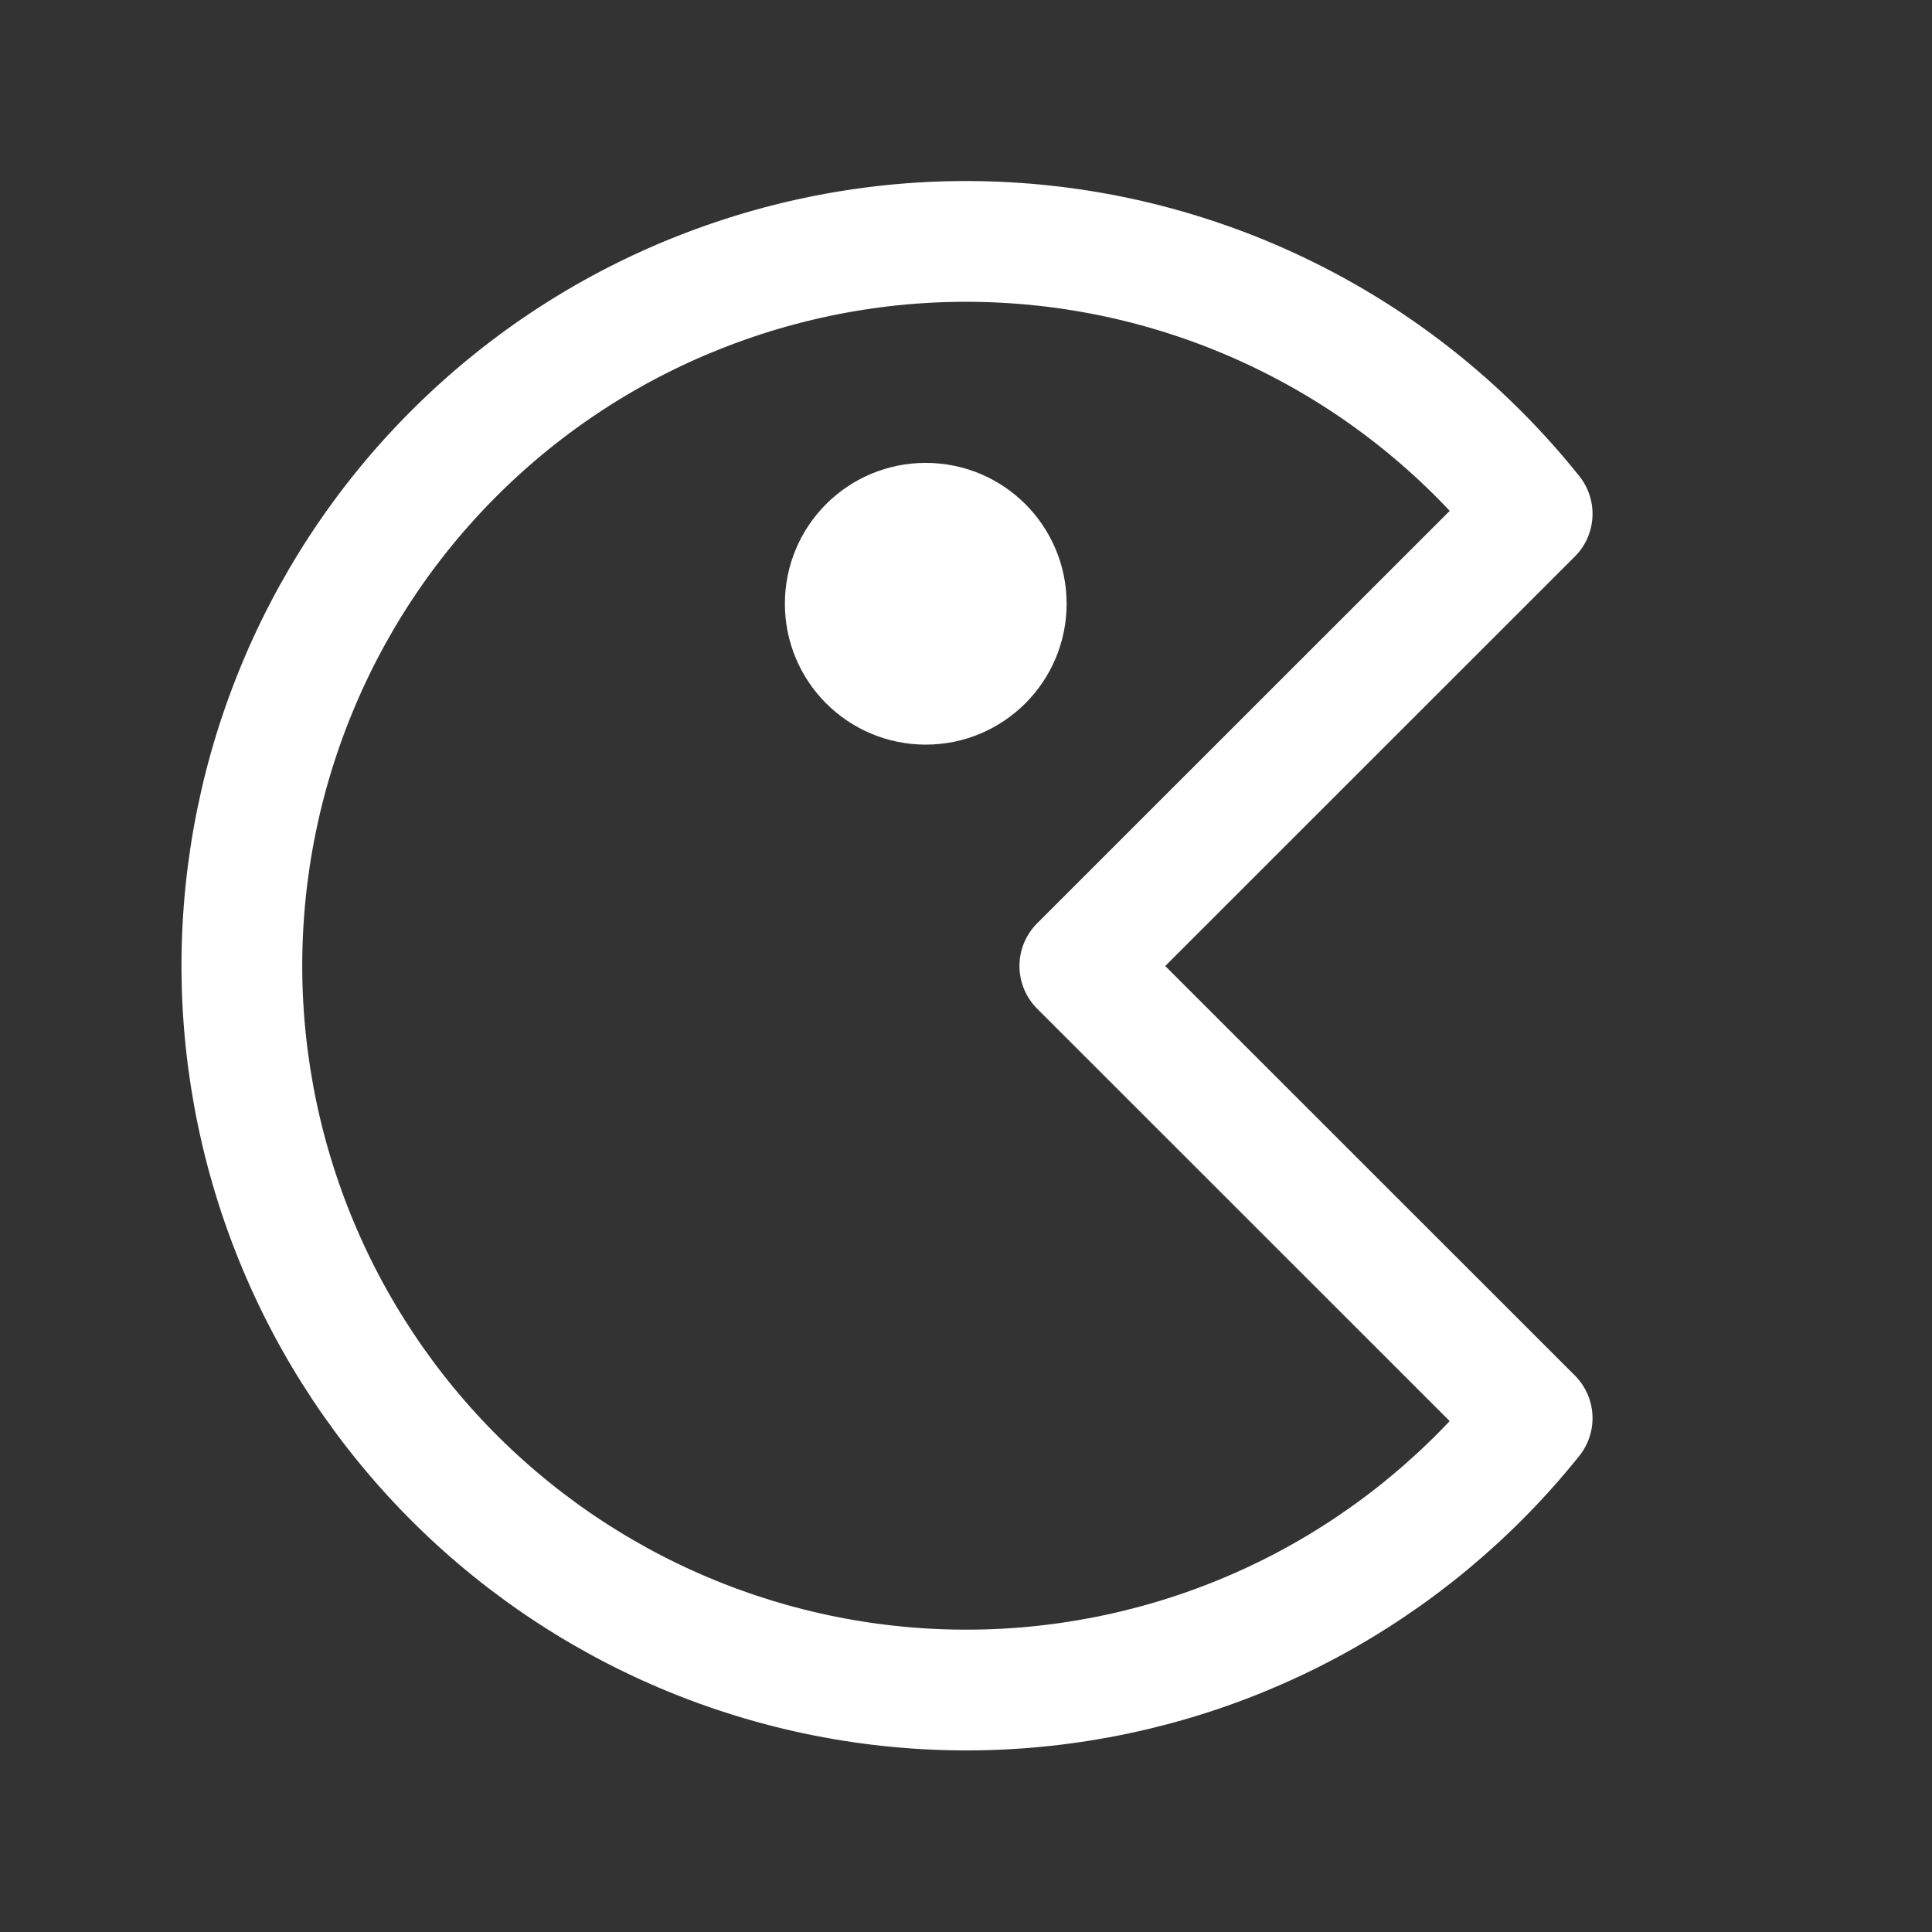 <svg width="24" height="24" viewBox="0 0 24 24" fill="none" xmlns="http://www.w3.org/2000/svg">
<rect x="0" y="0" width="24" height="24" fill="#333333" stroke="none"/>
<path d="M11.5 8.5C12.052 8.5 12.5 8.052 12.5 7.5C12.5 6.947 12.052 6.5 11.5 6.5C10.947 6.5 10.5 6.947 10.5 7.5C10.5 8.052 10.947 8.5 11.5 8.5Z" fill="white"/>
<path d="M5.636 5.636C6.531 4.74 7.605 4.043 8.789 3.592C9.972 3.14 11.237 2.942 12.501 3.013C13.766 3.083 15.001 3.42 16.127 4.001C17.252 4.581 18.242 5.393 19.033 6.383L13.414 12L19.033 17.617C18.268 18.572 17.317 19.361 16.238 19.937C15.158 20.512 13.972 20.861 12.753 20.963C11.534 21.065 10.306 20.917 9.146 20.528C7.986 20.14 6.917 19.518 6.005 18.703C5.093 17.887 4.357 16.894 3.842 15.785C3.327 14.675 3.043 13.472 3.008 12.249C2.974 11.026 3.189 9.809 3.641 8.672C4.092 7.534 4.771 6.501 5.636 5.636Z" stroke="white" stroke-width="1.5" stroke-linecap="round" stroke-linejoin="round"/>
<path d="M11.5 8.5C12.052 8.5 12.5 8.052 12.5 7.5C12.5 6.947 12.052 6.5 11.5 6.5C10.947 6.5 10.5 6.947 10.5 7.5C10.5 8.052 10.947 8.5 11.5 8.5Z" stroke="white" stroke-width="1.5" stroke-linecap="round" stroke-linejoin="round"/>
</svg>
